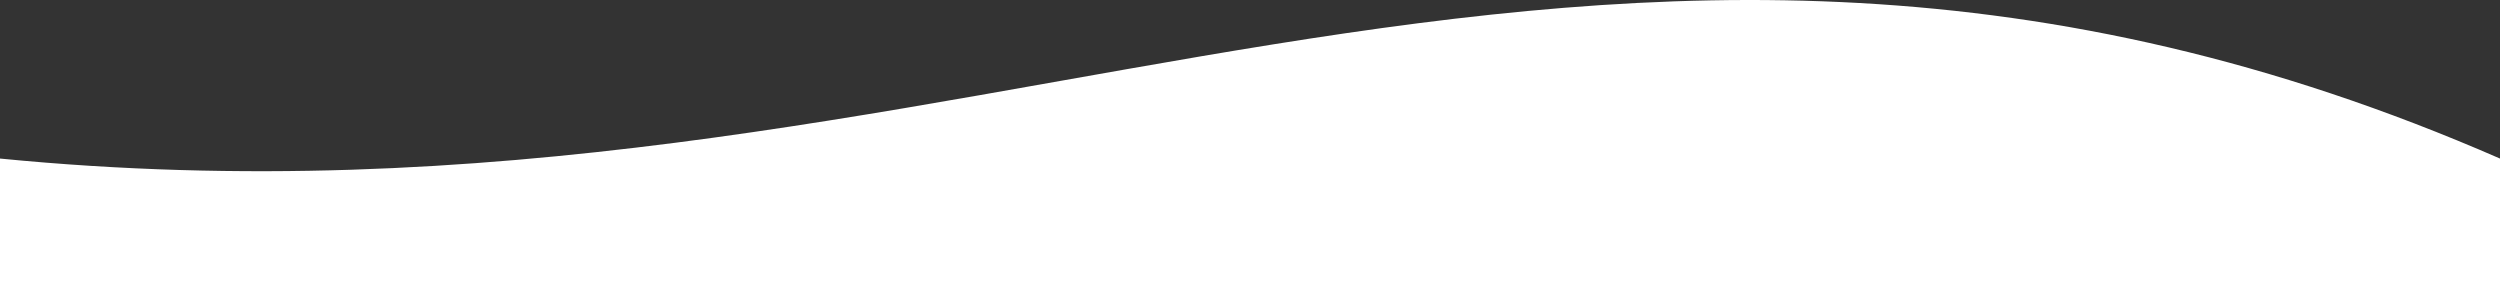 <svg width="1920" height="230" viewBox="0 0 1920 230" fill="none" xmlns="http://www.w3.org/2000/svg">
<rect x="0" y="0" width="1920" height="230" fill="#333333" stroke="none"/>
<path d="M0 121.771C753 195.665 1214.48 -185.983 1920 121.771V230H0V121.771Z" fill="white"/>
</svg>
